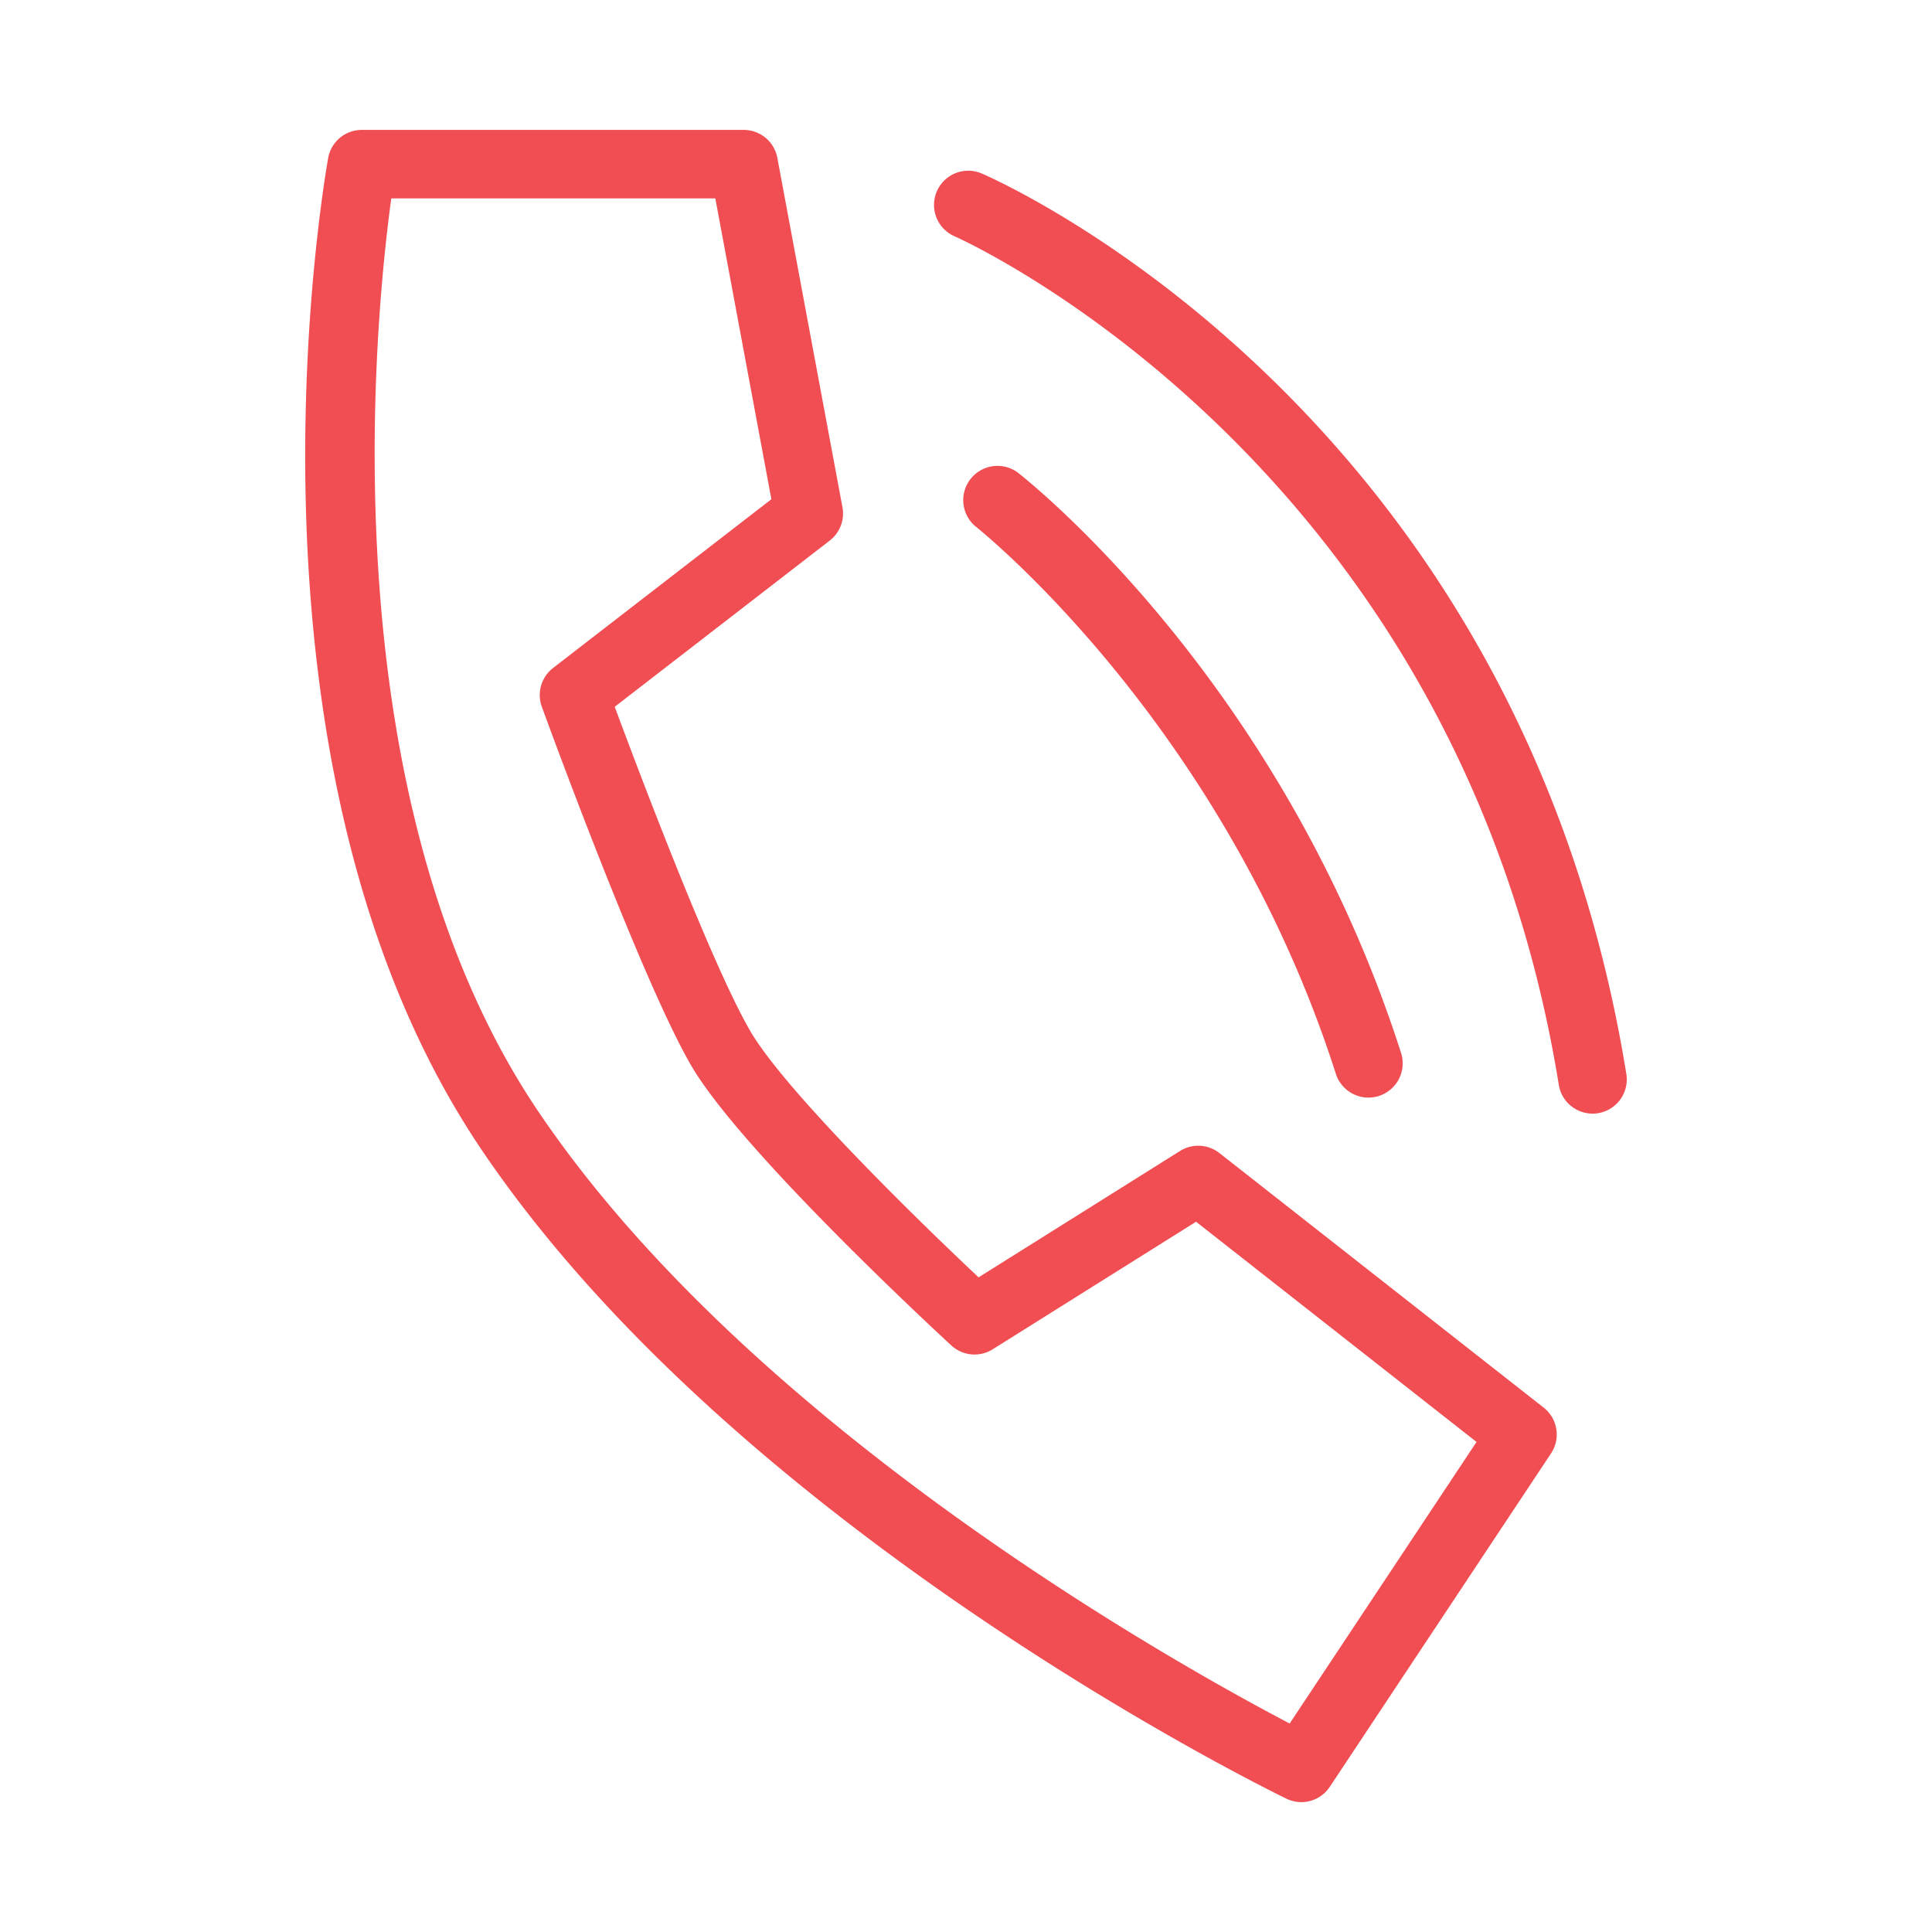 <svg xmlns="http://www.w3.org/2000/svg" width="60" height="60">
  <path fill="#f04e53"
    d="M42.499 34.087c-.45 0-.868-.288-1.013-.739-3.49-10.893-11.123-16.947-11.199-17.007a1.064 1.064 0 011.305-1.678c.334.26 8.219 6.49 11.919 18.036a1.064 1.064 0 01-1.012 1.388zM49.458 34.584c-.513 0-.964-.371-1.048-.894C45.269 14.304 29.804 7.408 29.648 7.34a1.062 1.062 0 11.843-1.951c.68.294 16.69 7.438 20.016 27.962a1.062 1.062 0 01-1.05 1.234z" />
  <path fill="#f04e53"
    d="M40.413 55.966a1.07 1.07 0 01-.464-.107c-.69-.336-17.007-8.354-24.976-20.127C6.922 23.837 10.054 5.677 10.191 4.91c.09-.507.531-.876 1.046-.876h11.859c.512 0 .951.365 1.045.869l2.022 10.85a1.06 1.06 0 01-.395 1.035l-6.677 5.162c.773 2.083 3.027 8.048 4.216 10.081 1.057 1.806 5.037 5.715 7.084 7.638l6.257-3.925a1.065 1.065 0 011.221.064l10.07 7.906c.437.342.536.962.229 1.424l-6.87 10.353c-.203.306-.54.476-.887.476zM12.152 6.161c-.512 3.742-2.021 18.626 4.581 28.38 6.66 9.839 19.89 17.189 23.319 18.984l5.803-8.744-8.71-6.839-6.315 3.961a1.06 1.06 0 01-1.284-.118c-.265-.243-6.502-5.995-8.073-8.681-1.538-2.632-4.521-10.809-4.646-11.155a1.062 1.062 0 01.349-1.204l6.78-5.241-1.741-9.343H12.153z" />
</svg>